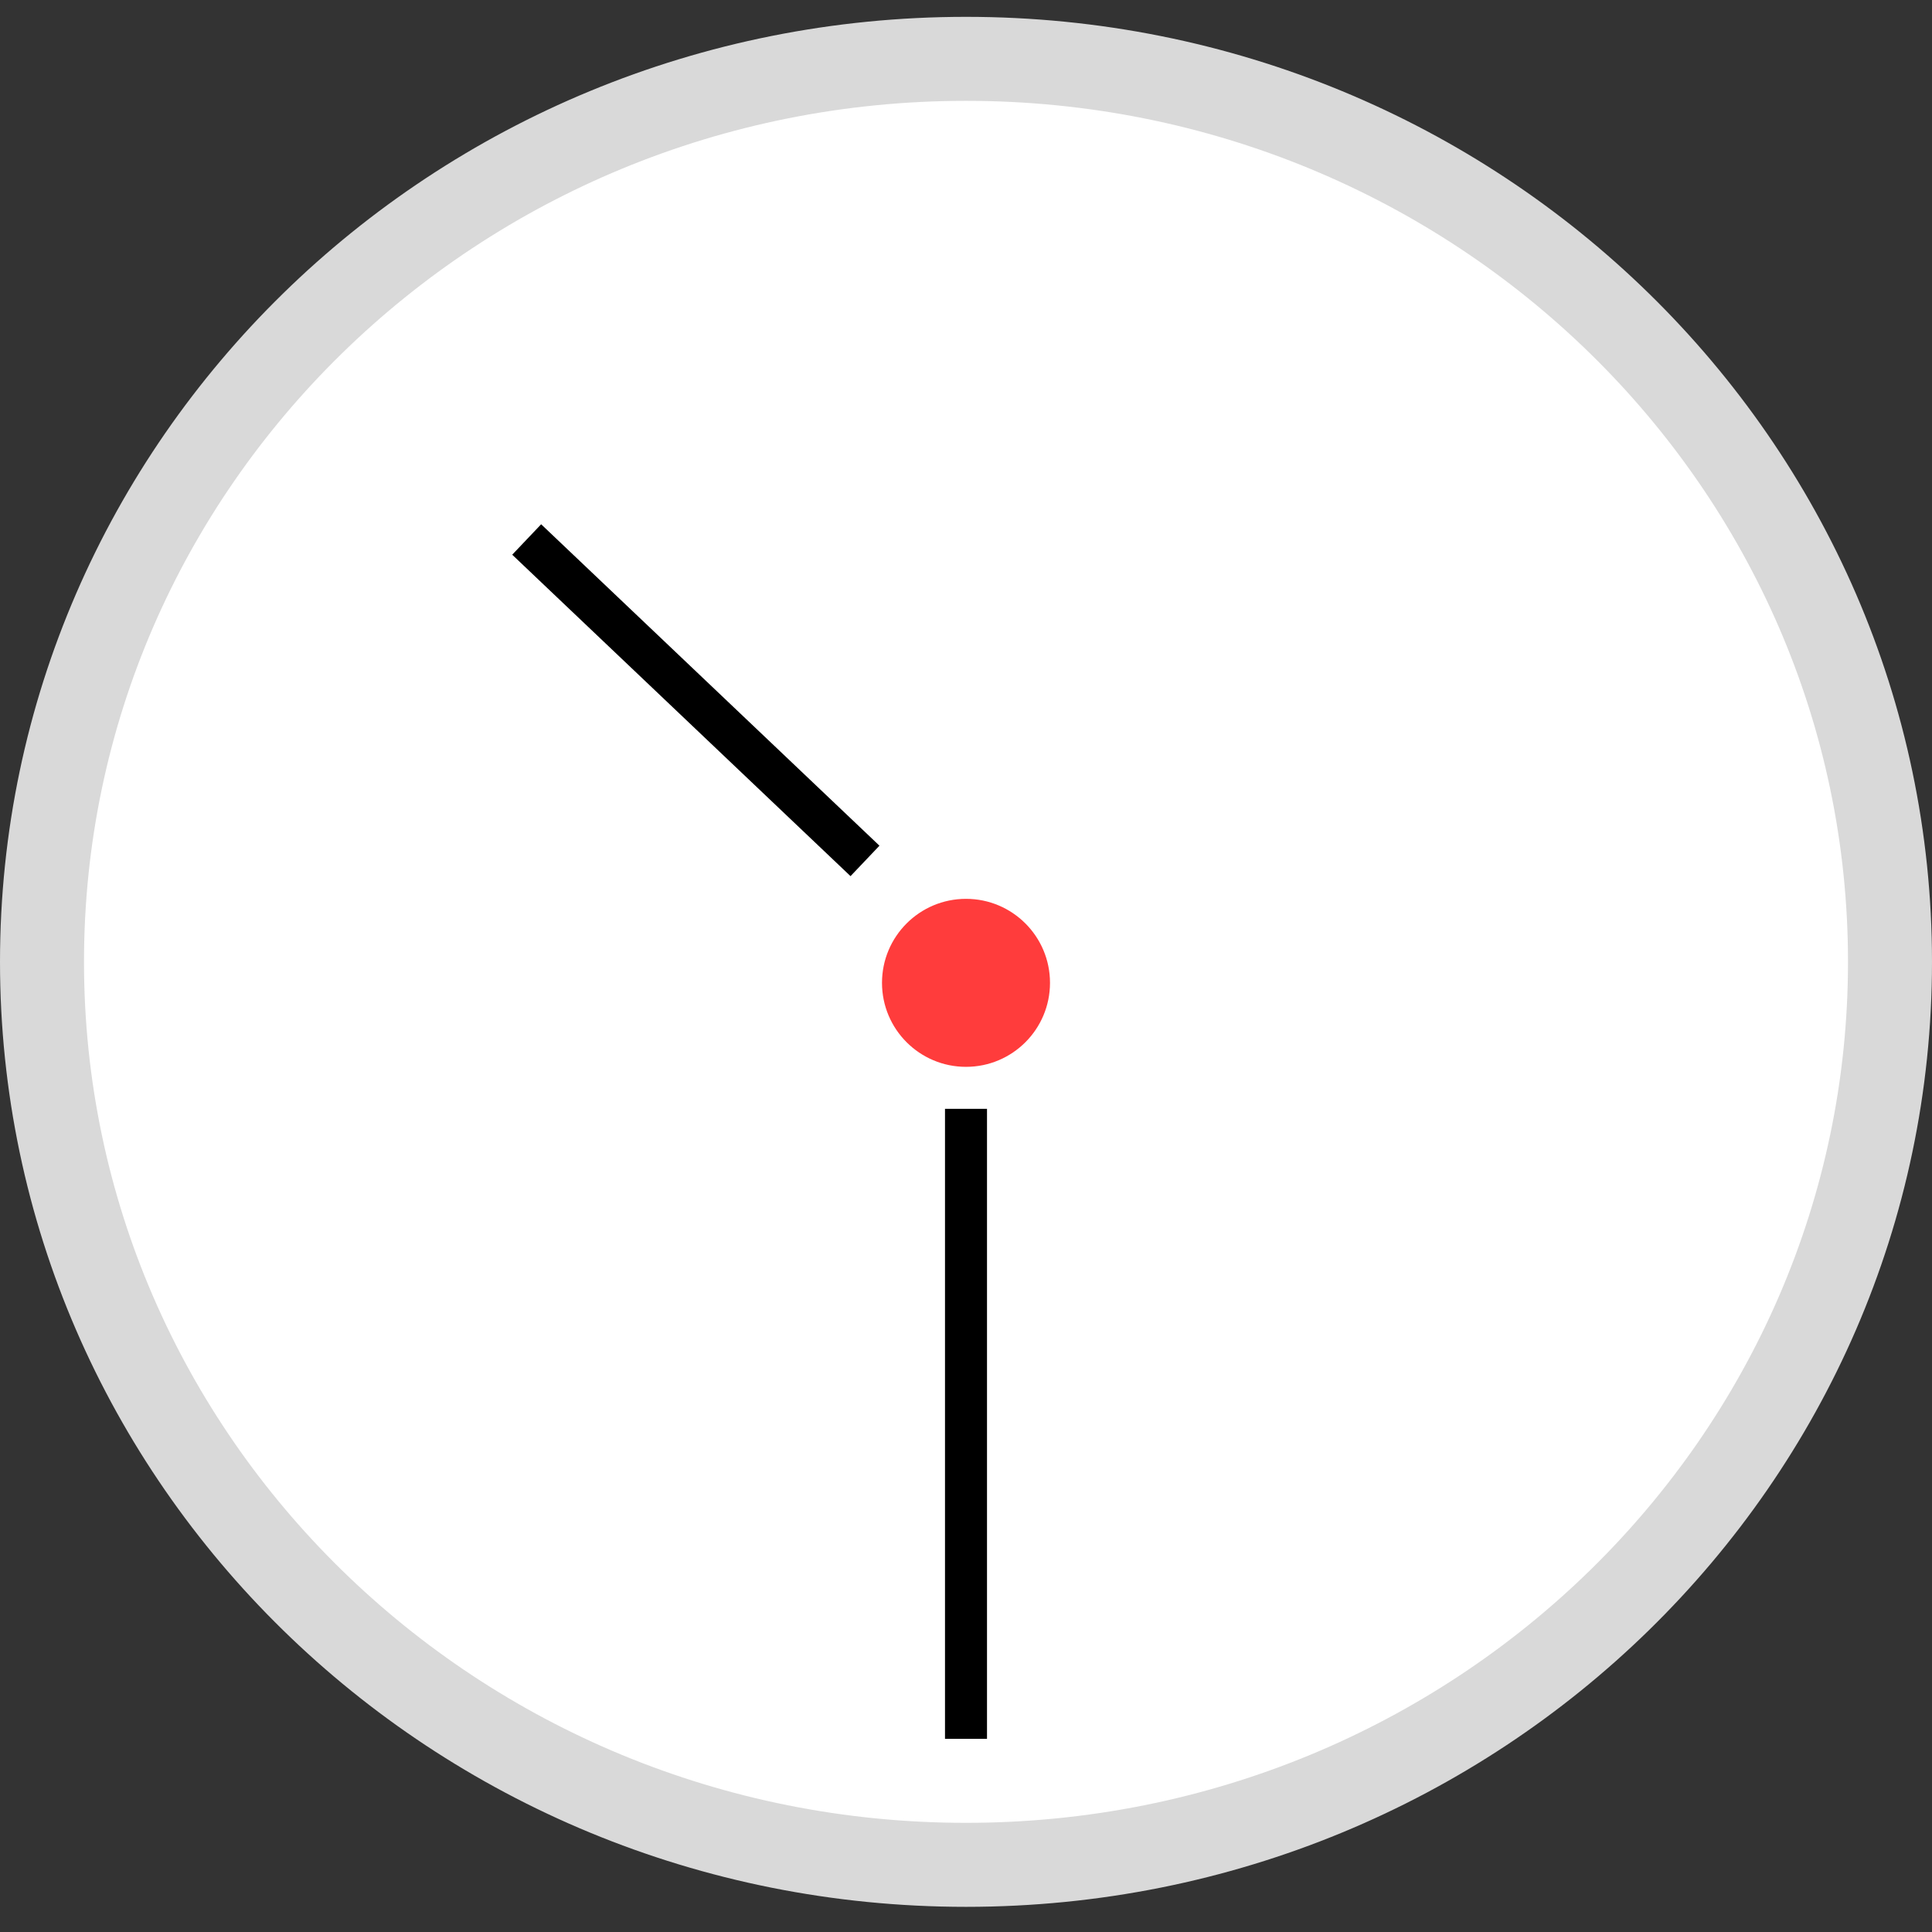 <svg width="46" height="46" viewBox="0 0 46 46" fill="none" xmlns="http://www.w3.org/2000/svg">
<rect x="0" y="0" width="46" height="46" fill="#333333" stroke="none"/>
<path d="M45 22.901C45 34.755 35.171 44.401 23 44.401C10.829 44.401 1 34.755 1 22.901C1 11.047 10.829 1.401 23 1.401C35.171 1.401 45 11.047 45 22.901Z" fill="white" stroke="#D9D9D9" stroke-width="2"/>
<circle cx="23" cy="23.401" r="2" fill="#FF3C3C"/>
<path d="M23 41.401V26.401" stroke="black"/>
<path d="M12.54 12.845L20.595 20.498" stroke="black"/>
</svg>

